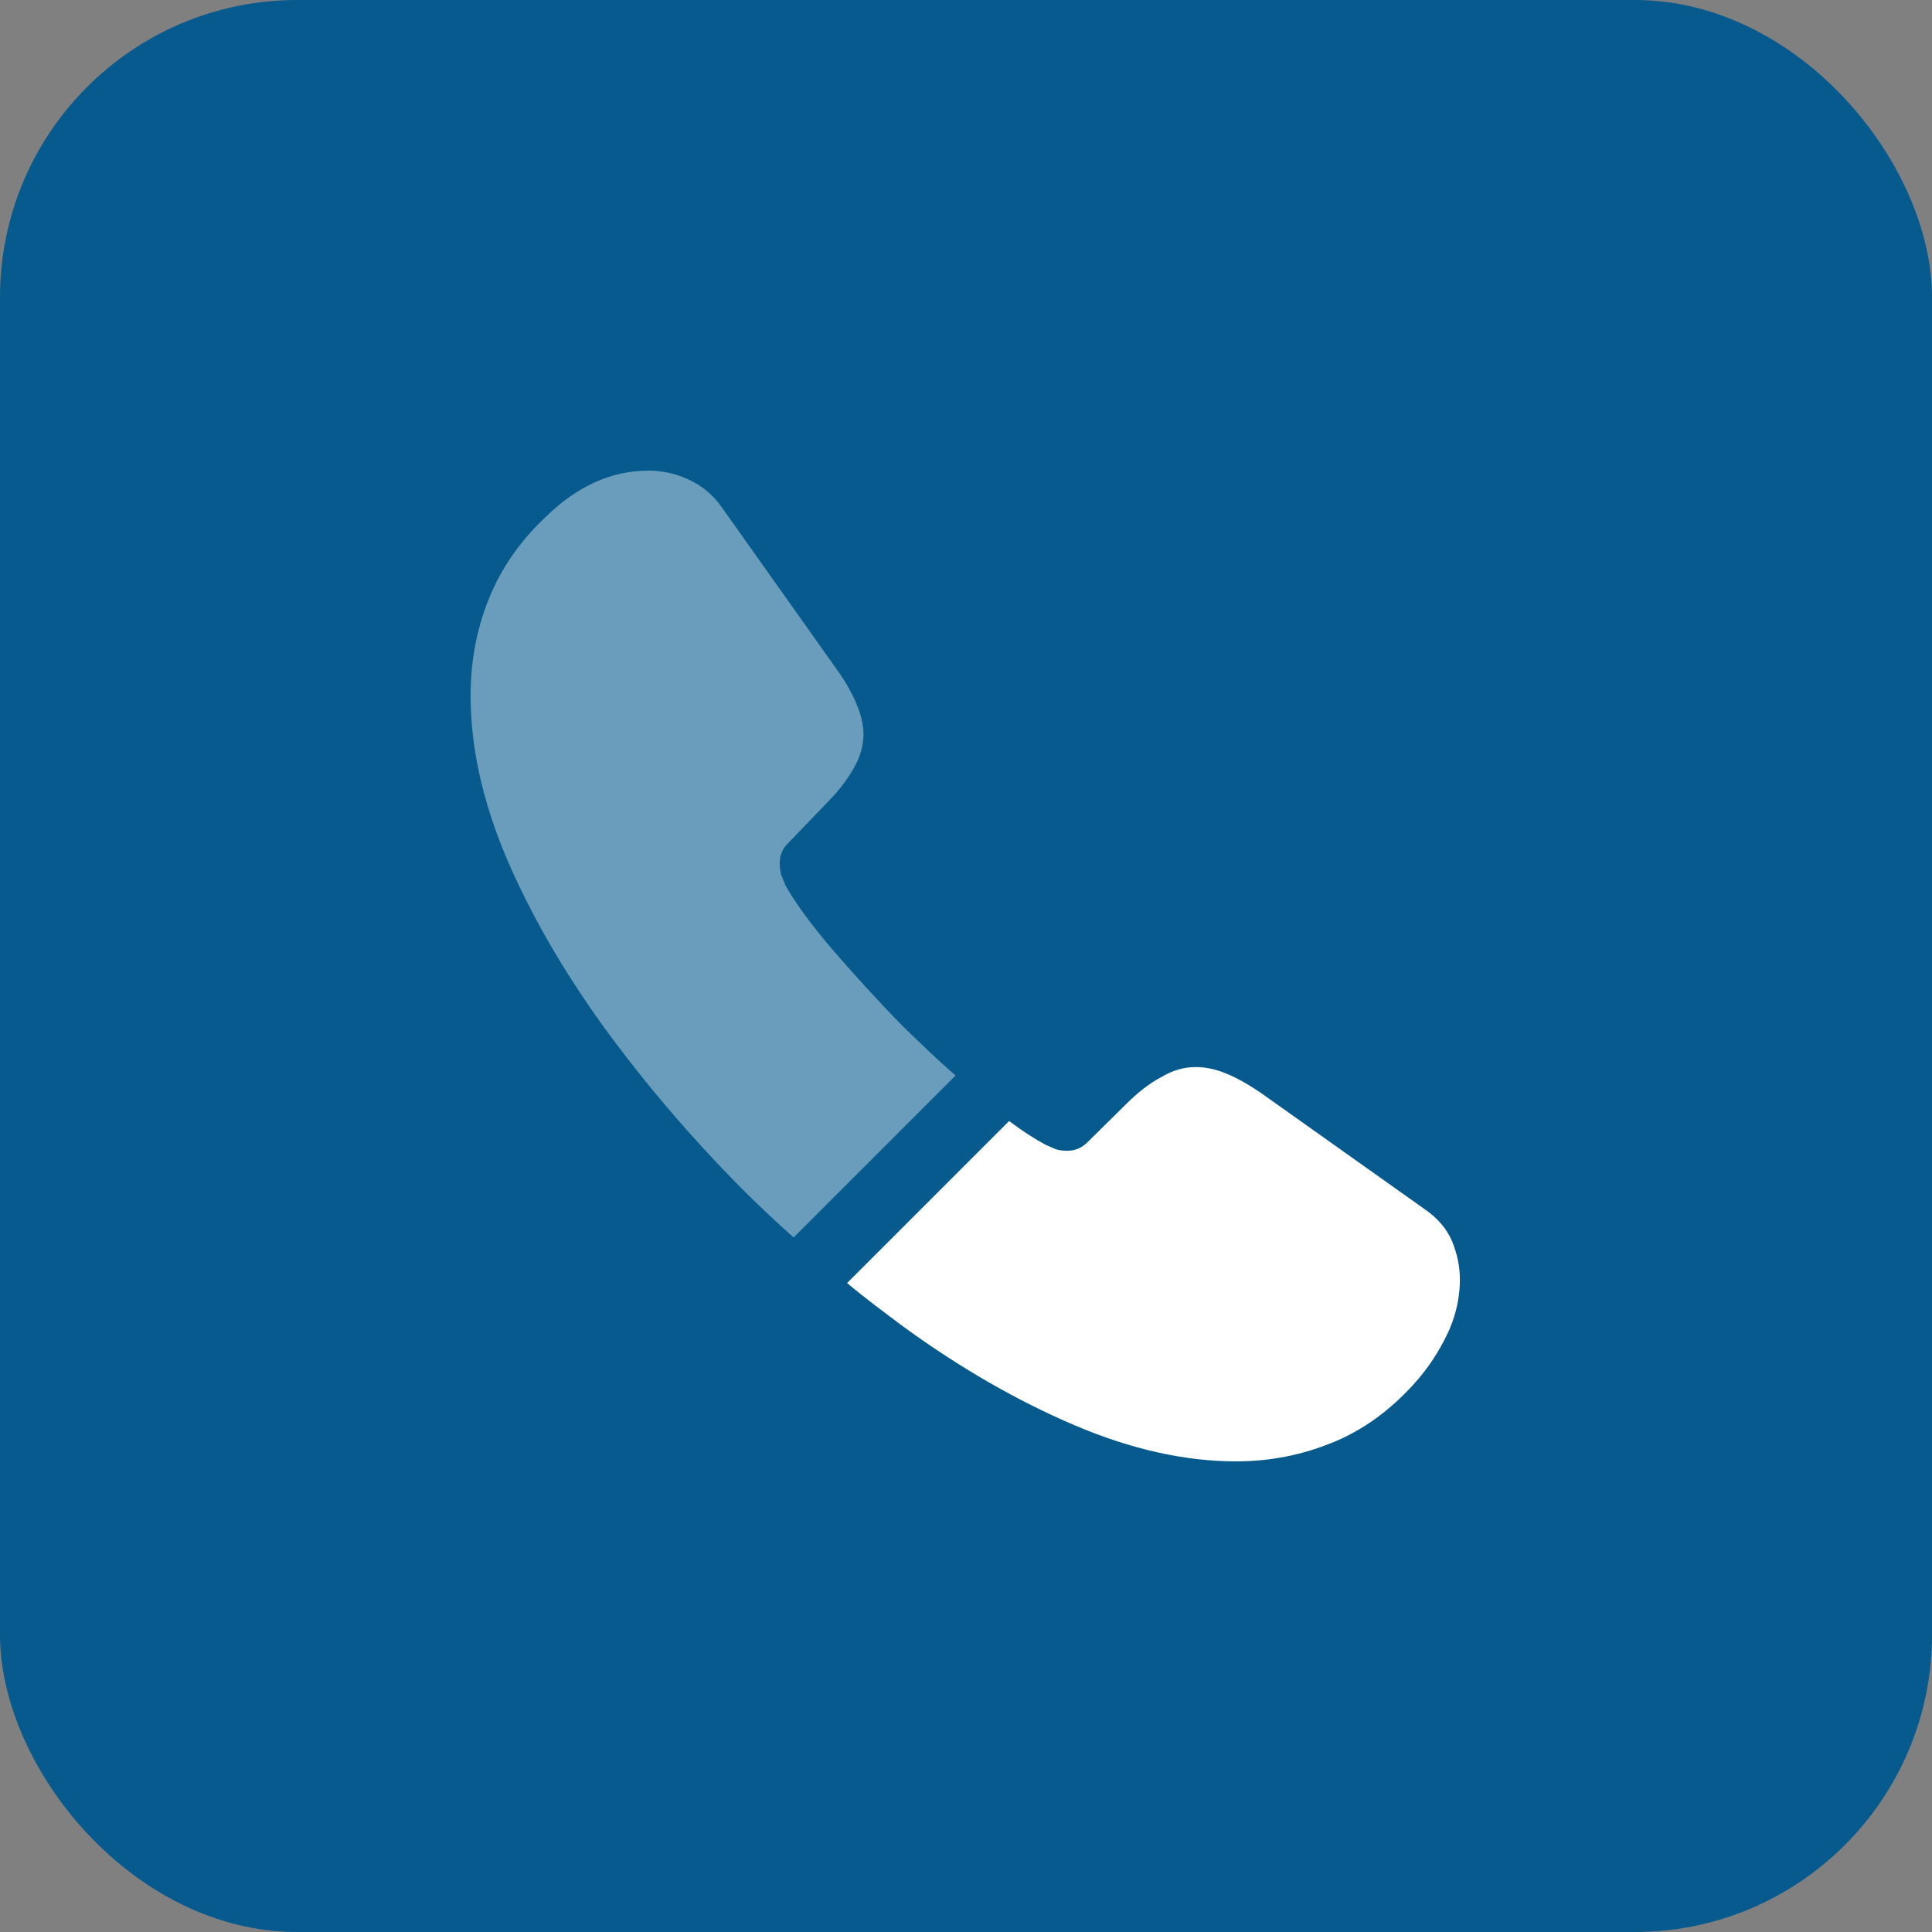 <svg width="52" height="52" viewBox="0 0 52 52" fill="none" xmlns="http://www.w3.org/2000/svg">
<rect x="0" y="0" width="52" height="52" fill="#808080" stroke="none"/>
<rect width="52" height="52" rx="8" fill="#065A8D"/>
<path opacity="0.4" d="M25.72 28.947L21.36 33.307C20.88 32.88 20.413 32.44 19.96 31.987C18.587 30.6 17.346 29.147 16.24 27.627C15.146 26.107 14.267 24.587 13.627 23.08C12.986 21.56 12.666 20.107 12.666 18.72C12.666 17.814 12.826 16.947 13.146 16.147C13.466 15.334 13.973 14.587 14.68 13.92C15.533 13.08 16.466 12.667 17.453 12.667C17.826 12.667 18.2 12.747 18.533 12.907C18.88 13.067 19.186 13.307 19.427 13.654L22.52 18.014C22.76 18.347 22.933 18.654 23.053 18.947C23.173 19.227 23.24 19.507 23.24 19.76C23.24 20.08 23.146 20.4 22.96 20.707C22.787 21.014 22.533 21.334 22.213 21.654L21.2 22.707C21.053 22.854 20.986 23.027 20.986 23.24C20.986 23.347 21 23.44 21.026 23.547C21.067 23.654 21.107 23.734 21.133 23.814C21.373 24.254 21.787 24.827 22.373 25.52C22.973 26.214 23.613 26.92 24.306 27.627C24.787 28.094 25.253 28.547 25.72 28.947Z" fill="white"/>
<path d="M39.293 34.44C39.293 34.813 39.227 35.2 39.093 35.573C39.053 35.68 39.013 35.786 38.96 35.893C38.733 36.373 38.44 36.826 38.053 37.253C37.4 37.973 36.68 38.493 35.867 38.826C35.853 38.826 35.84 38.84 35.827 38.84C35.04 39.16 34.187 39.333 33.267 39.333C31.907 39.333 30.453 39.013 28.92 38.36C27.387 37.706 25.853 36.826 24.333 35.72C23.813 35.333 23.293 34.946 22.8 34.533L27.16 30.173C27.533 30.453 27.866 30.666 28.146 30.813C28.213 30.84 28.293 30.88 28.387 30.92C28.493 30.96 28.6 30.973 28.72 30.973C28.947 30.973 29.12 30.893 29.267 30.746L30.28 29.746C30.613 29.413 30.933 29.16 31.24 29C31.547 28.813 31.853 28.72 32.187 28.72C32.44 28.72 32.706 28.773 33 28.893C33.293 29.013 33.6 29.186 33.933 29.413L38.346 32.546C38.693 32.786 38.933 33.066 39.08 33.4C39.213 33.733 39.293 34.066 39.293 34.44Z" fill="white"/>
</svg>
